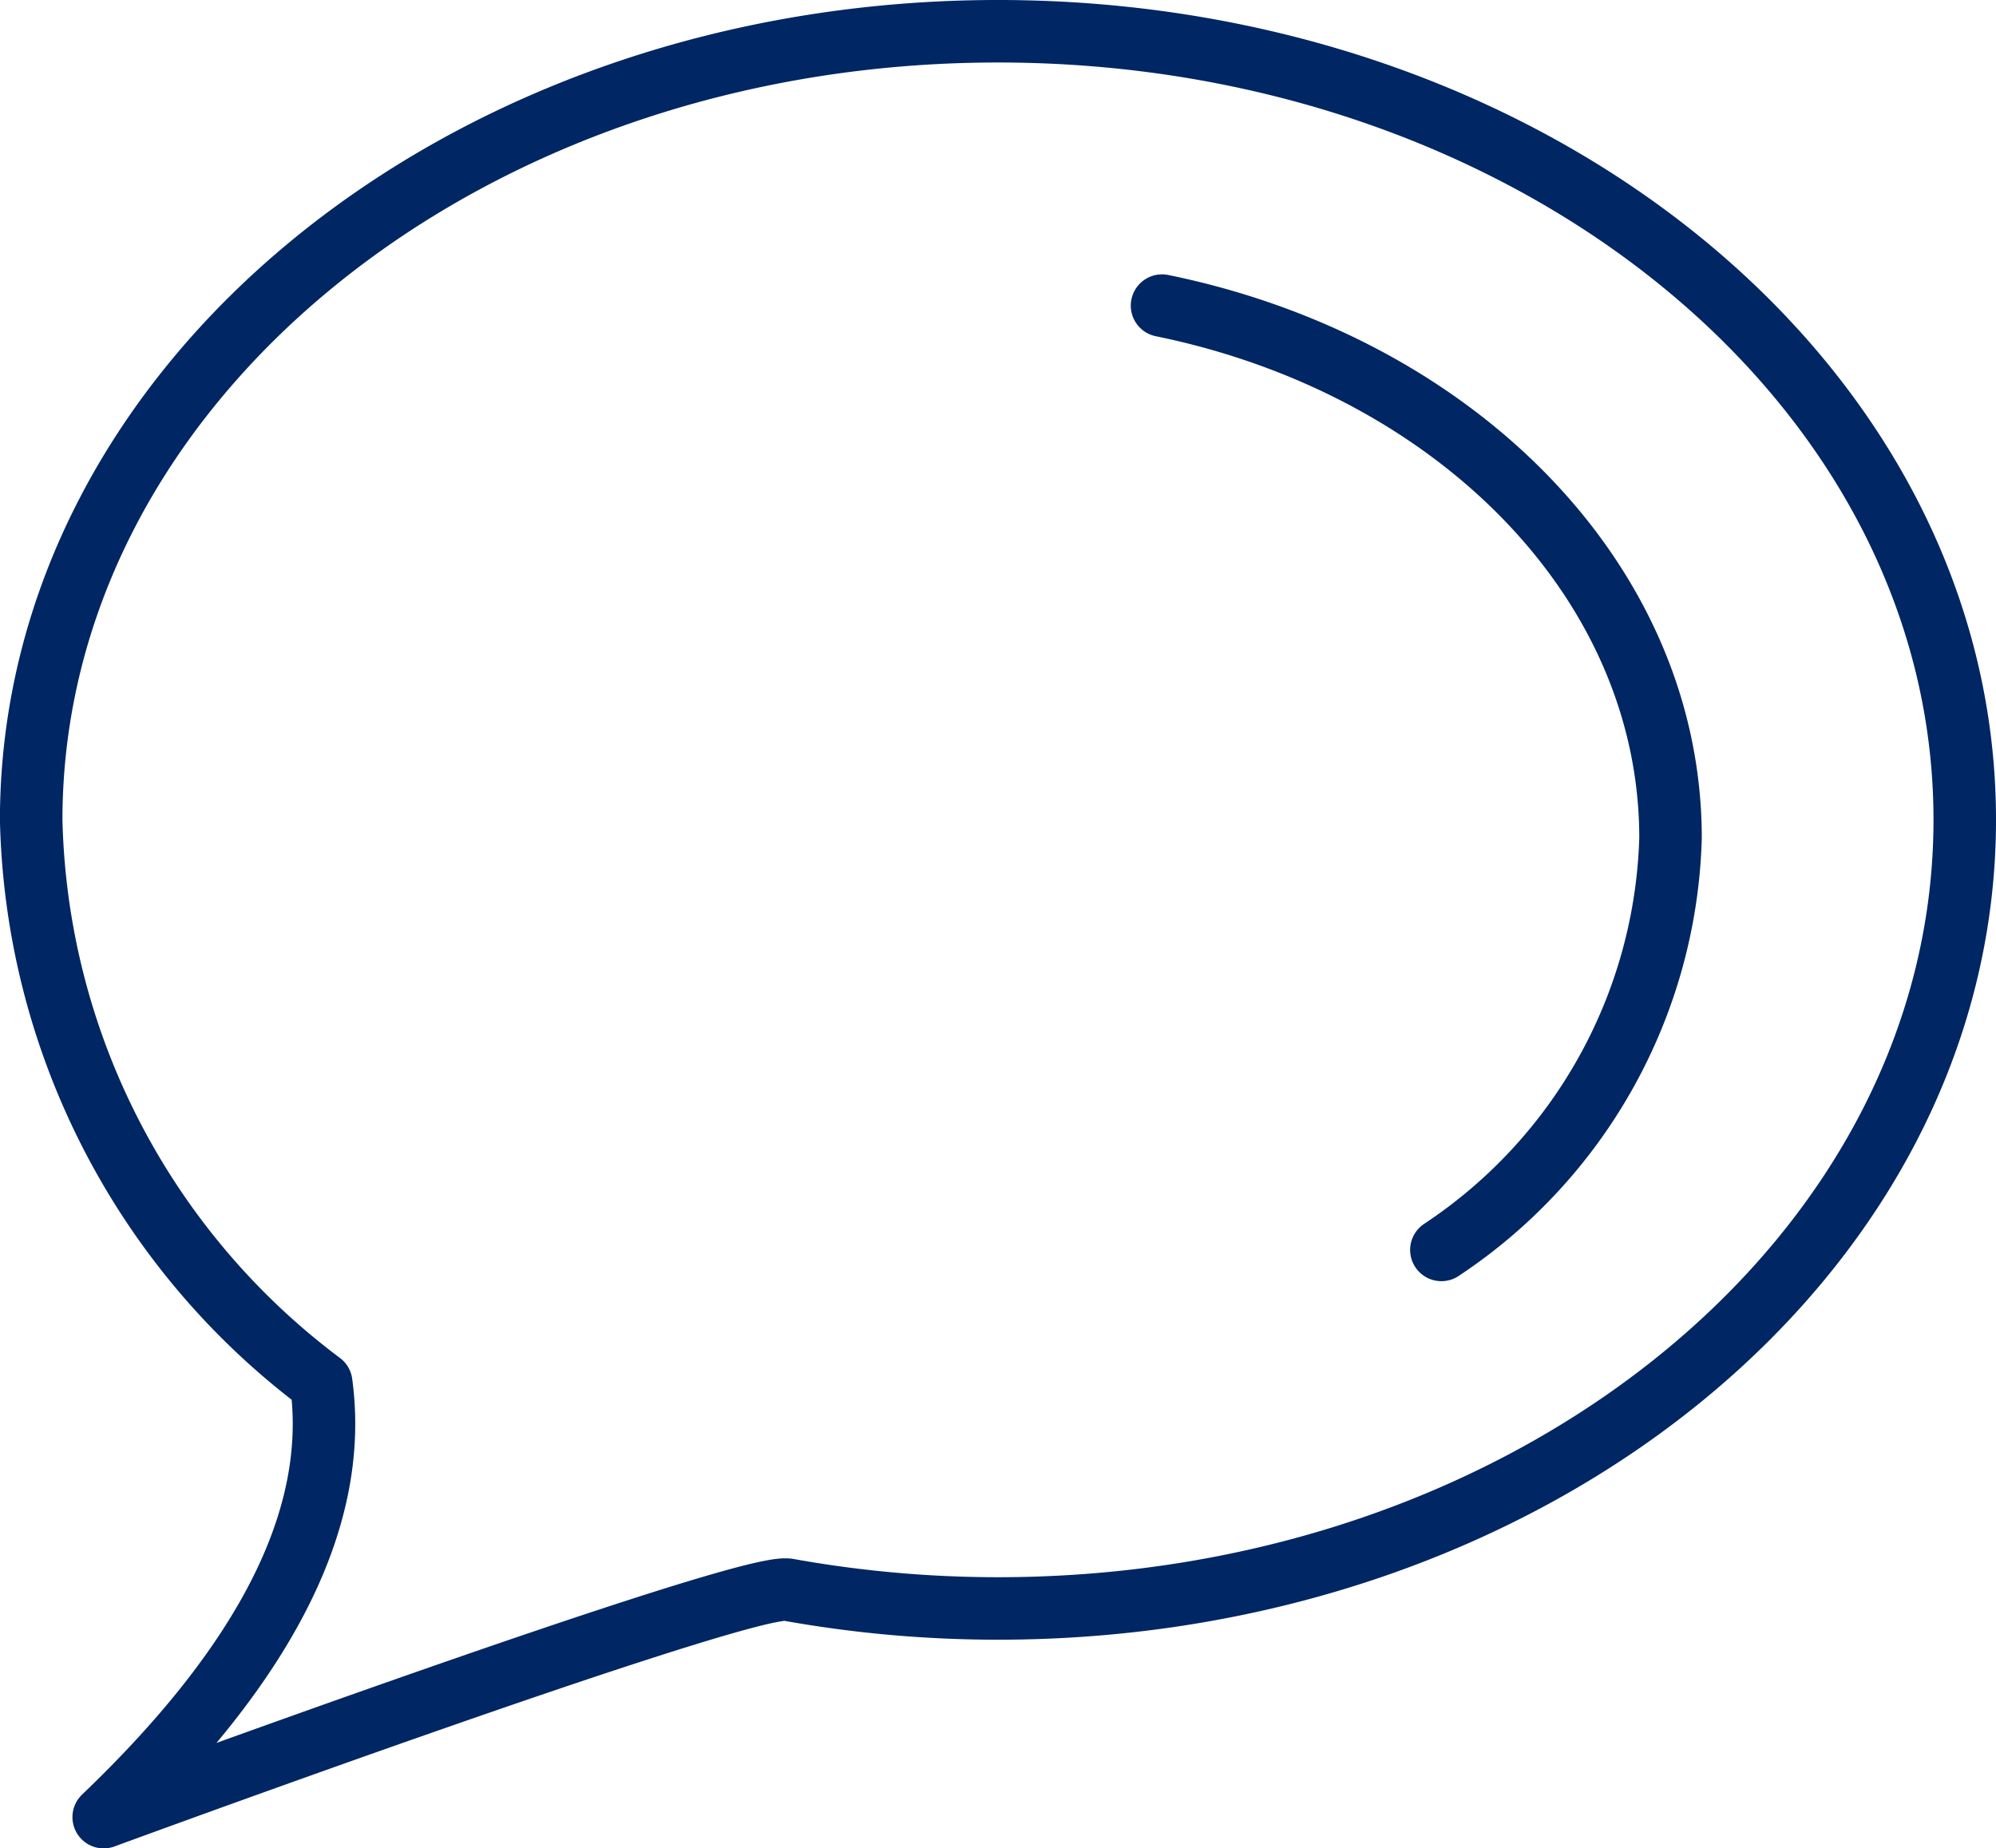 <svg xmlns="http://www.w3.org/2000/svg" width="31.933" height="29.575" viewBox="0 0 31.933 29.575">
  <g id="Group_1346" data-name="Group 1346" transform="translate(0.5 0.5)">
    <path id="Path_410" data-name="Path 410" d="M12.583,26.375c-.7-.128-10.946,3.638-10.946,3.638,2.485-2.375,3.787-4.7,3.48-6.947a11.578,11.578,0,0,1-4.64-9.01C.48,7.086,7.4,1.437,15.945,1.437S31.411,7.086,31.411,14.055,24.488,26.674,15.945,26.674a18.962,18.962,0,0,1-3.362-.3Z" transform="translate(-0.478 -1.437)" fill="none" stroke="#002664" stroke-linecap="round" stroke-linejoin="round" stroke-width="1"/>
    <path id="Path_411" data-name="Path 411" d="M13.37,4.566c4.673.955,8.135,4.4,8.135,8.52a8.182,8.182,0,0,1-3.666,6.59" transform="translate(4.721 -0.176)" fill="none" stroke="#002664" stroke-linecap="round" stroke-linejoin="round" stroke-width="1"/>
  </g>
</svg>
